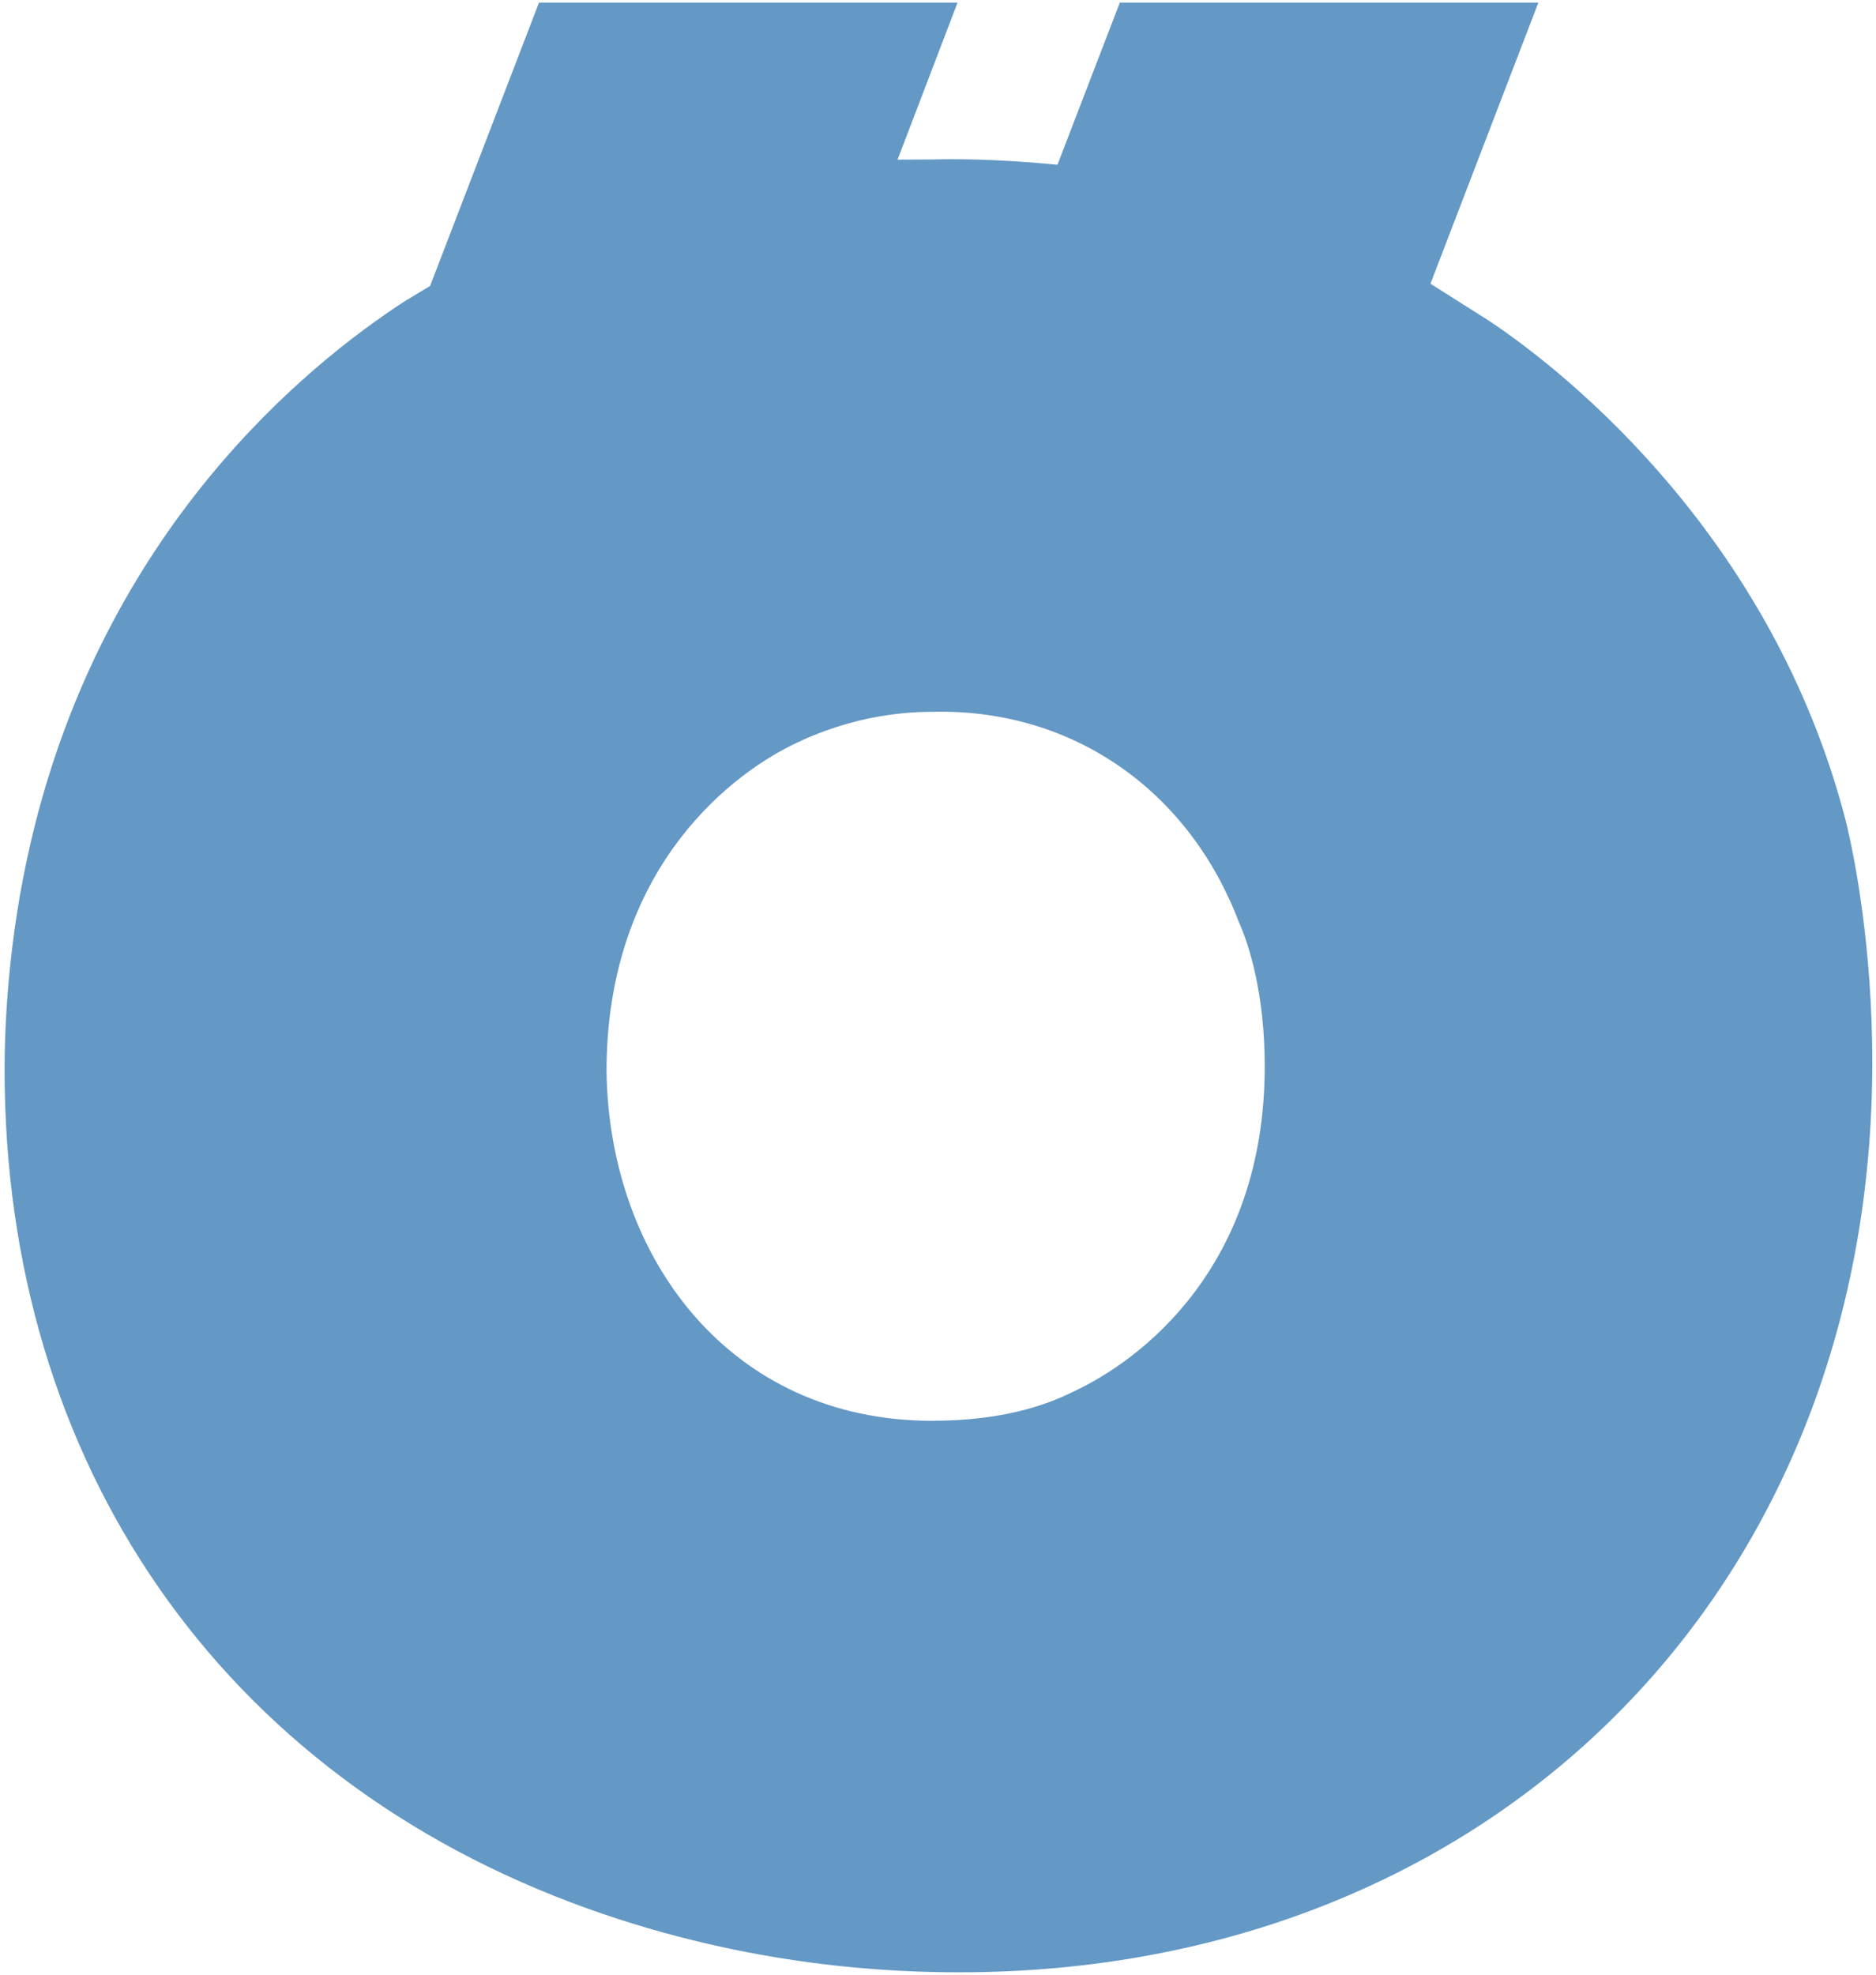 <?xml version="1.0" encoding="UTF-8"?>
<svg width="343px" height="361px" viewBox="0 0 343 361" version="1.1" xmlns="http://www.w3.org/2000/svg" xmlns:xlink="http://www.w3.org/1999/xlink">
    <title>Fill 1</title>
    <g id="Symbols" stroke="none" stroke-width="1" fill="none" fill-rule="evenodd" opacity="1">
        <g id="components/desktop/blog-teaser" transform="translate(-359, -70)" fill="#6498c5">
            <g id="3-er-Teaser" transform="translate(0, 70.26)">
                <g id="Teaser-hover" transform="translate(359.838, 0)">
                    <path d="M97.709,0.219 L77.8,52.002 L73.104,54.831 C55.282,66.441 18.299,96.363 4.911,153.146 C0.446,171.949 0,188.52 0,195.235 C0,266.83 39.224,324.419 106.59,348.565 C136.557,359.32 162.502,360.219 174.594,360.219 C271.511,360.219 341.486,290.966 341.486,193.871 C341.486,173.23 338.352,156.65 336.579,149.558 C323.217,98.209 286.226,68.27 271.516,58.44 L260.701,51.594 L280.427,0.219 L203.905,0.219 L192.508,29.856 C184.748,29.102 176.993,28.694 169.194,28.891 L163.267,28.917 L174.235,0.219 L97.709,0.219 Z M143.807,136.002 C155.232,130.304 165.216,129.83 169.978,129.83 C195.721,129.351 216.641,144.552 225.652,168.21 C227.616,172.616 230.4,181.539 230.4,194.622 C230.4,231.35 207.7,248.436 195.245,254.169 C190.347,256.612 182.248,259.419 169.546,259.419 C132.739,259.419 110.524,229.747 110.057,195.549 C110.057,159.805 131.347,142.219 143.807,136.002 L143.807,136.002 Z" id="Fill-1"></path>
                </g>
            </g>
        </g>
    </g>
</svg>